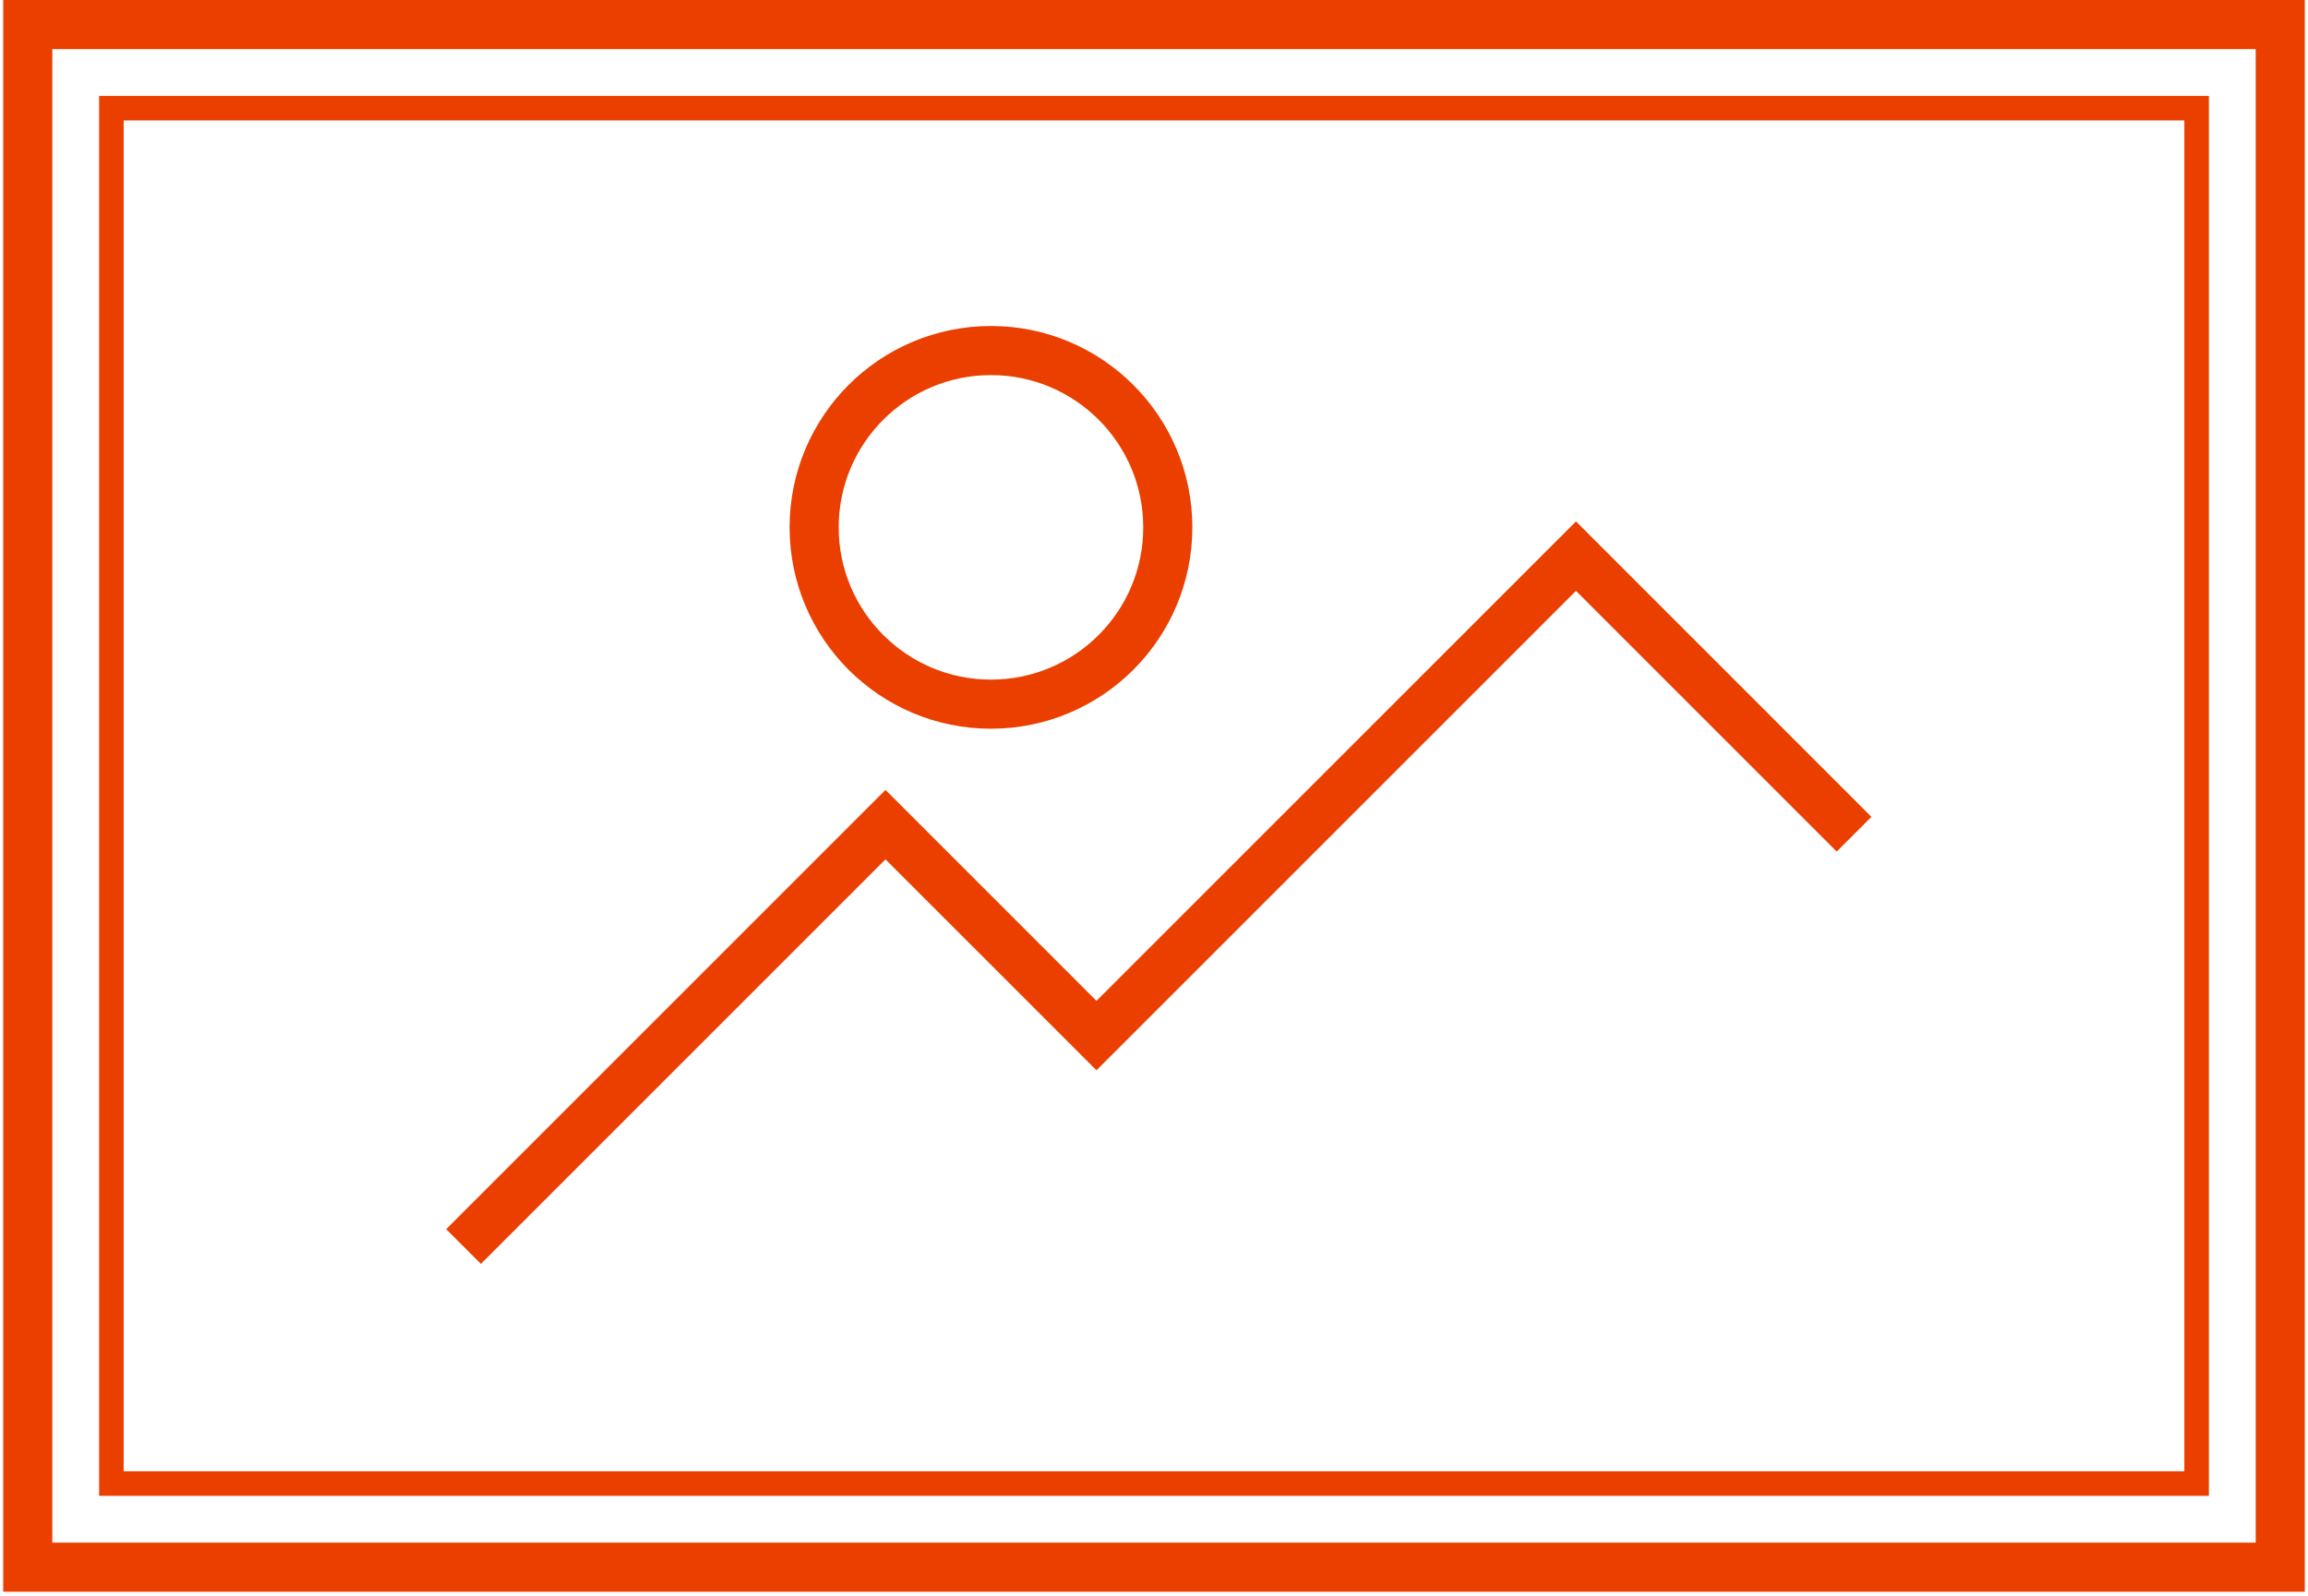 <svg width="94" height="65" viewBox="0 0 94 65" fill="none" xmlns="http://www.w3.org/2000/svg">
<rect x="1.131" y="1" width="91.739" height="62.836" stroke="#EB3F00" stroke-width="2"/>
<rect x="4.537" y="4.406" width="84.927" height="56.024" stroke="#EB3F00"/>
<path d="M18.879 50.775L36.064 33.59L44.657 42.182L64.186 22.653L75.512 33.98" stroke="#EB3F00" stroke-width="2"/>
<circle cx="40.36" cy="21.481" r="7.202" stroke="#EB3F00" stroke-width="2"/>
</svg>
